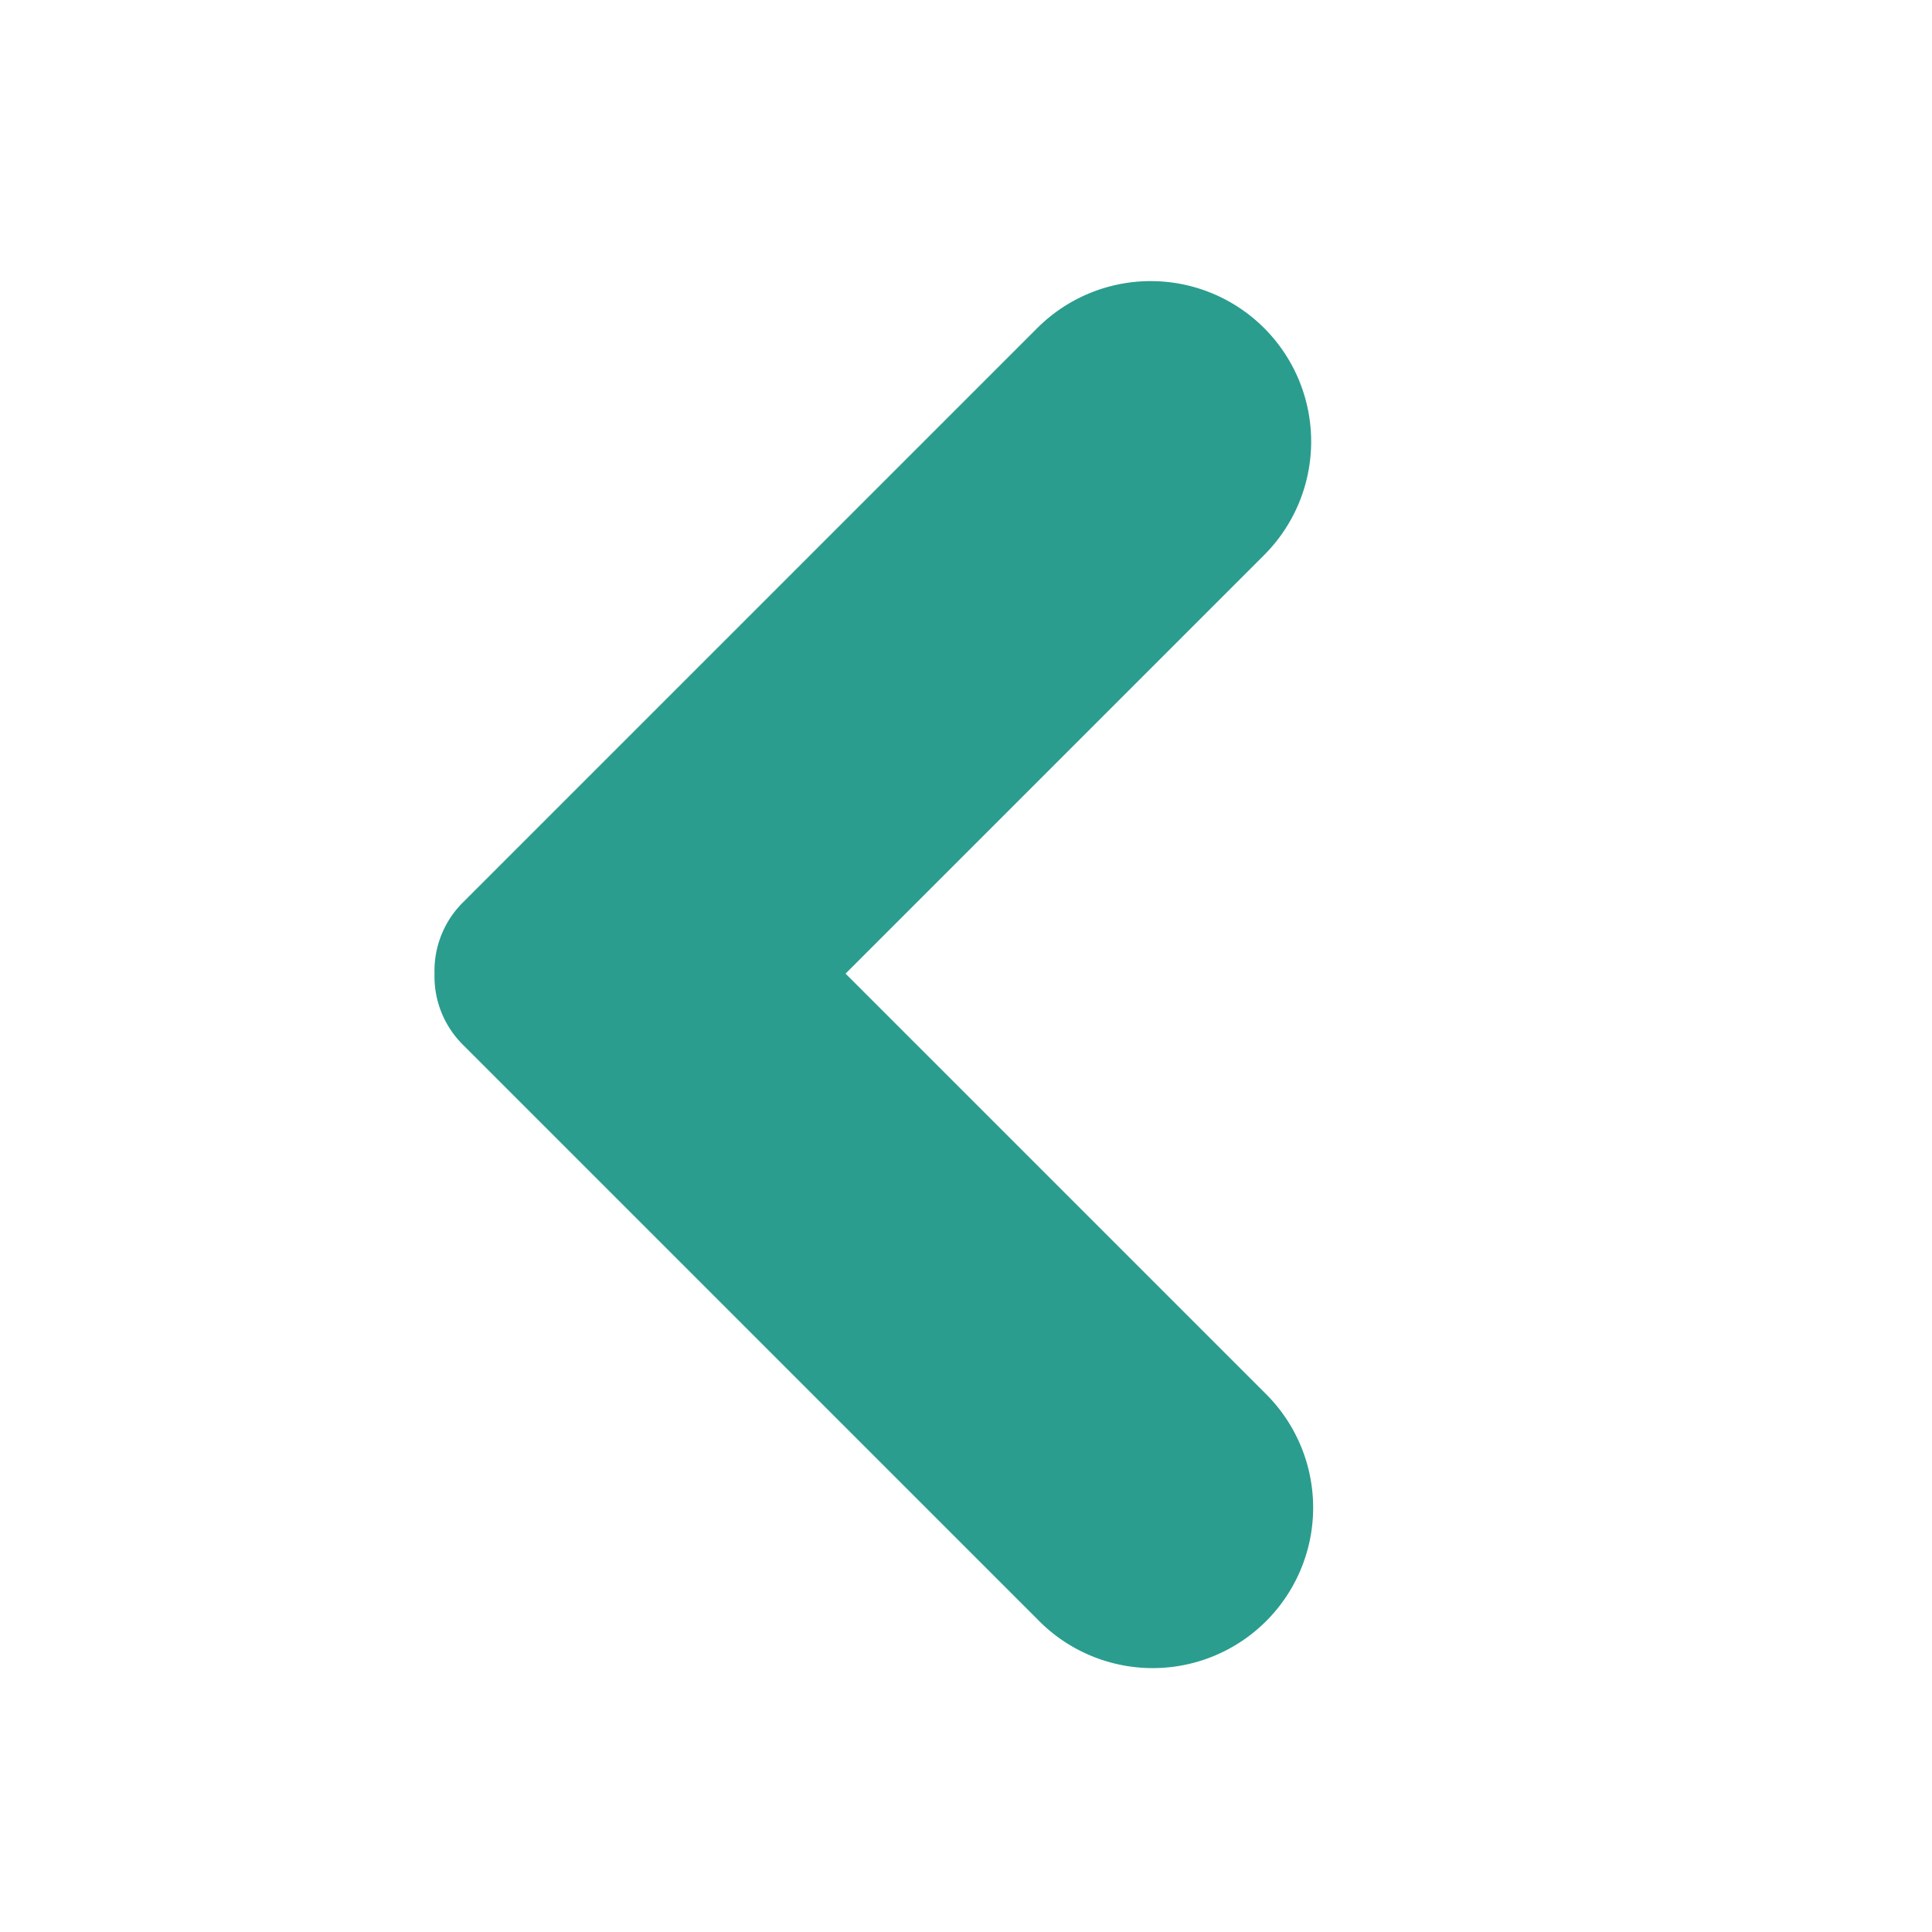 <svg width="40" height="40" viewBox="0 0 40 40" xmlns="http://www.w3.org/2000/svg" xmlns:xlink="http://www.w3.org/1999/xlink">
    <defs>
        <path id="5zk9rho1ga" d="M0 0h40v40H0z"/>
    </defs>
    <g fill="none" fill-rule="evenodd">
        <mask id="54s8stuzlb" fill="#fff">
            <use xlink:href="#5zk9rho1ga"/>
        </mask>
        <path d="M16.035 9.047a3.322 3.322 0 0 1 3.322 3.321v12.258h12.257a3.322 3.322 0 1 1 0 6.643H14.792c-.572 0-1.089-.24-1.453-.626a1.994 1.994 0 0 1-.626-1.453V12.368a3.322 3.322 0 0 1 3.322-3.321z" fill="#2A9D8F" mask="url(#54s8stuzlb)" transform="rotate(45 23.825 20.158)"/>
    </g>
</svg>
